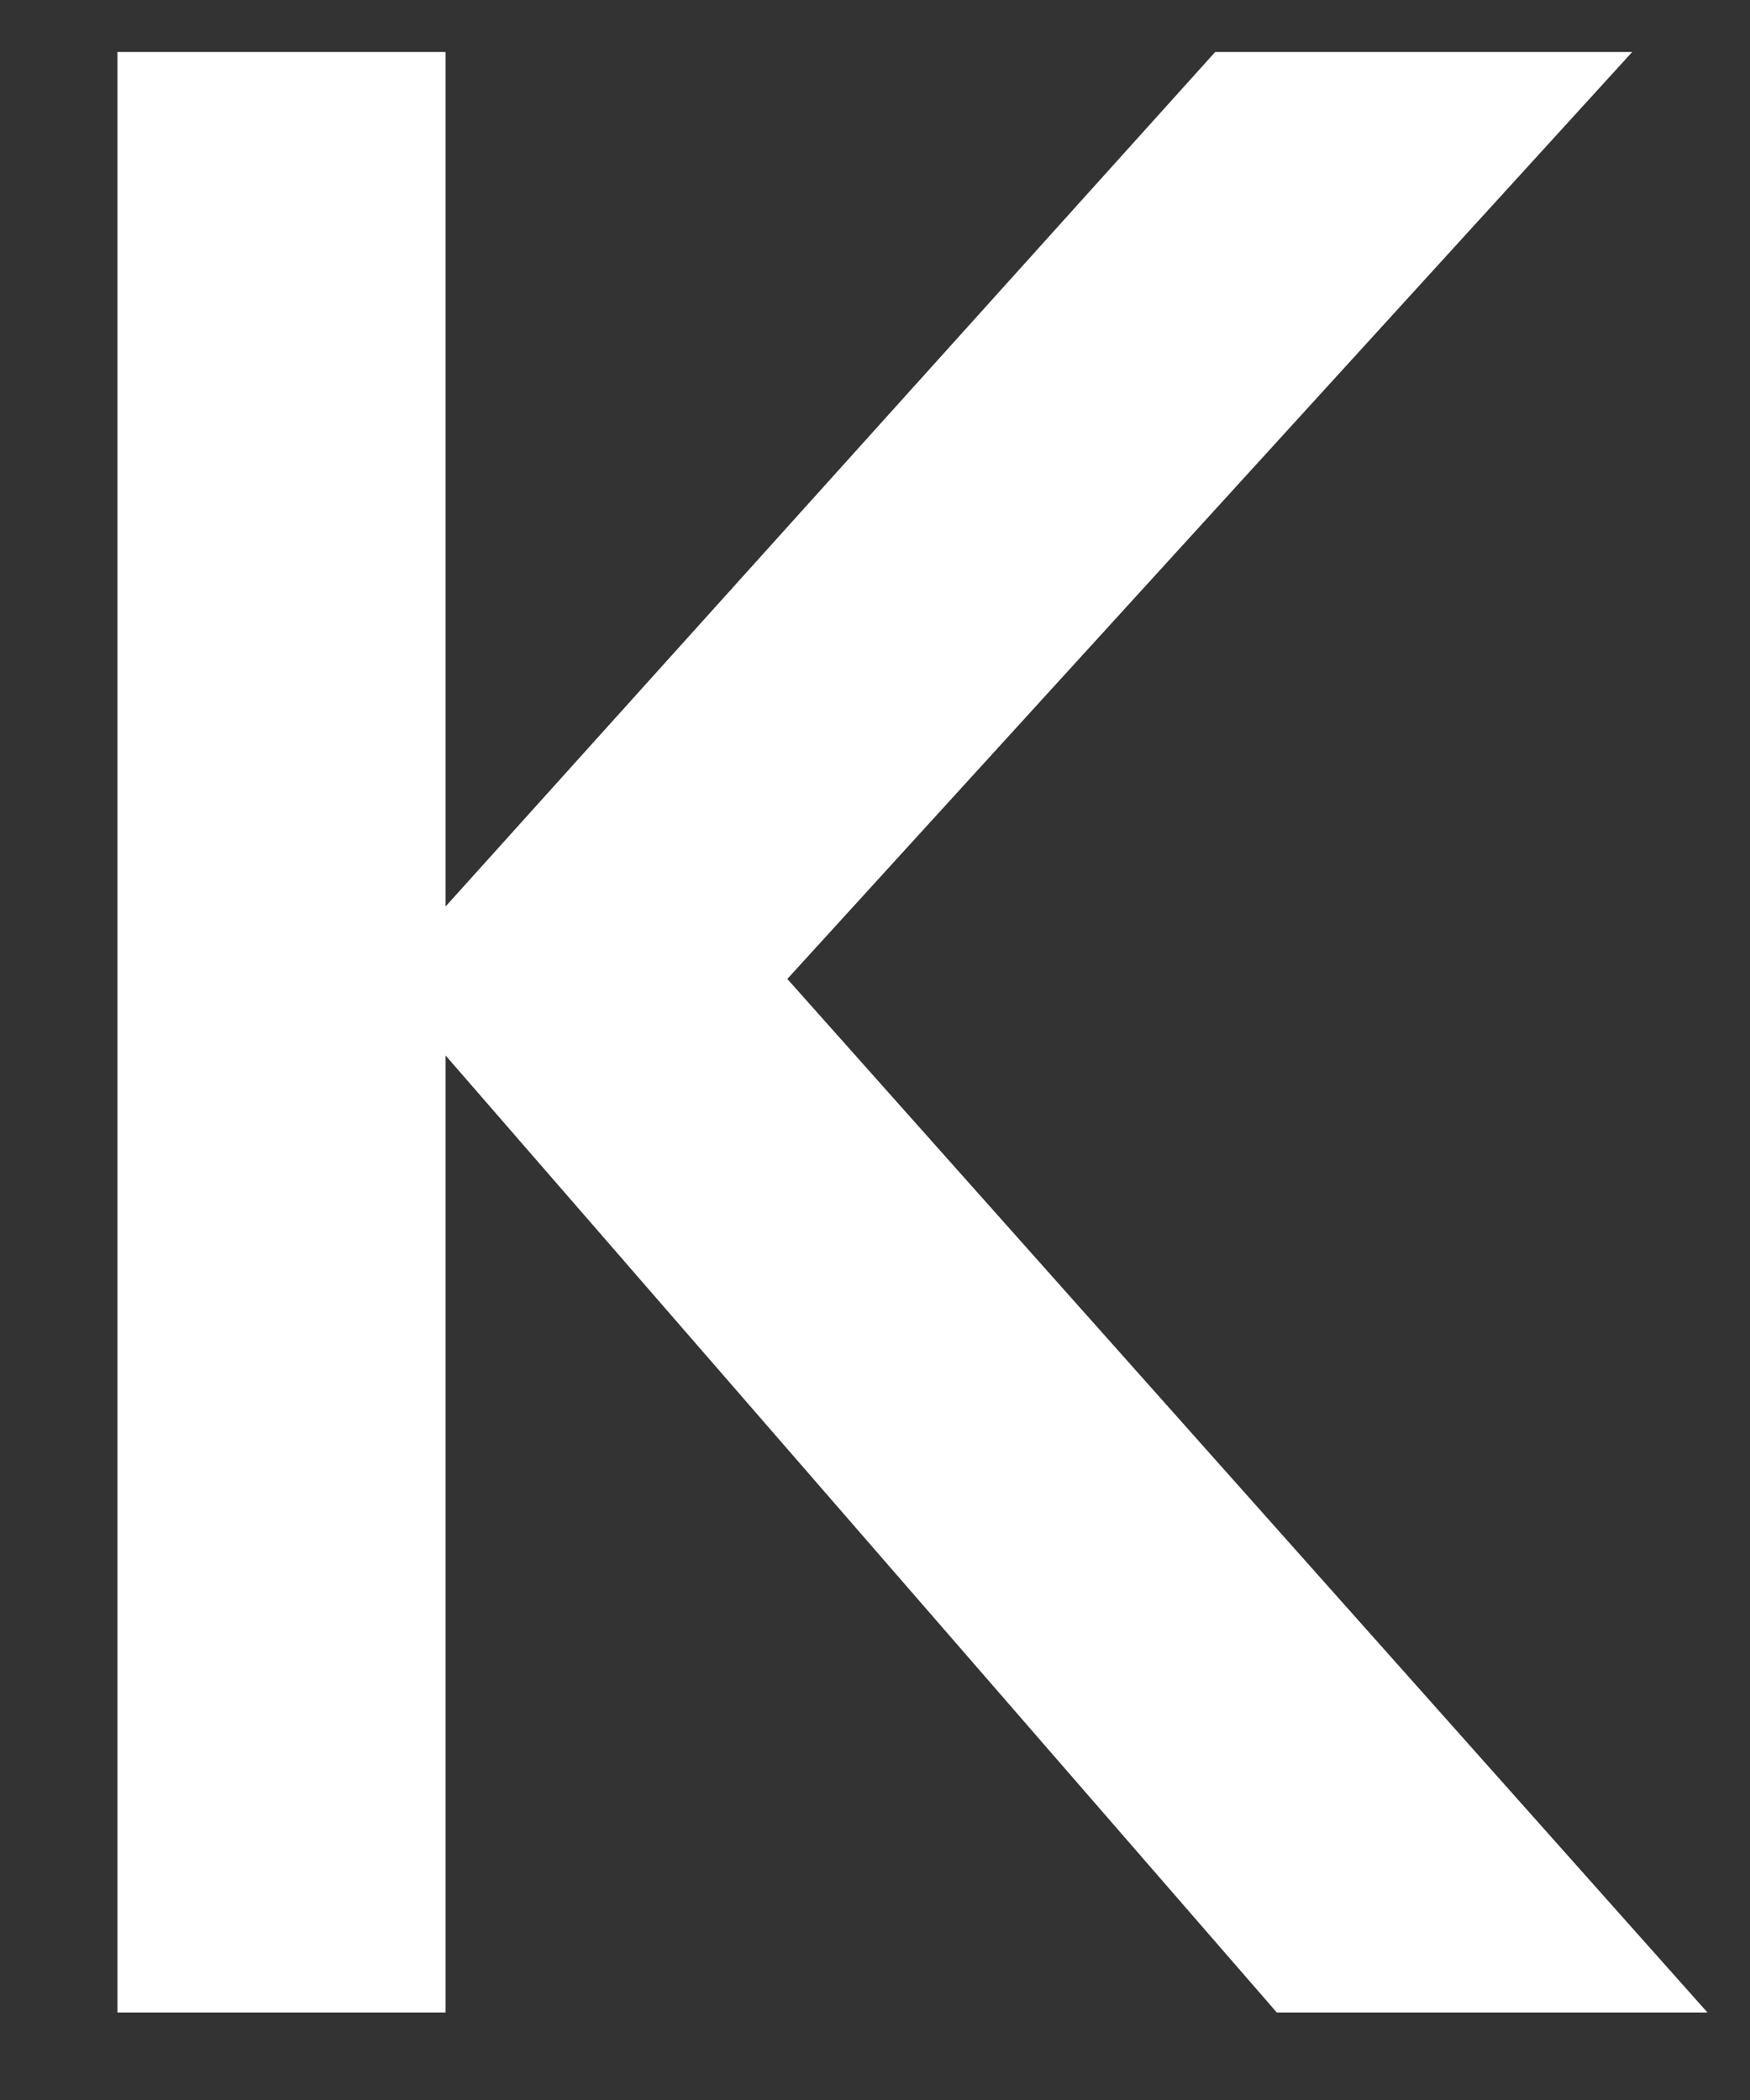 <svg width="10" height="12" viewBox="0 0 10 12" fill="none" xmlns="http://www.w3.org/2000/svg">
<rect x="0" y="0" width="10" height="12" fill="#333333" stroke="none"/>
<path d="M9.757 11.5H7.296L2.546 6.031V11.5H0.671V0.297H2.546V5.18L6.944 0.297H9.327L4.499 5.594L9.757 11.5Z" fill="white"/>
</svg>
